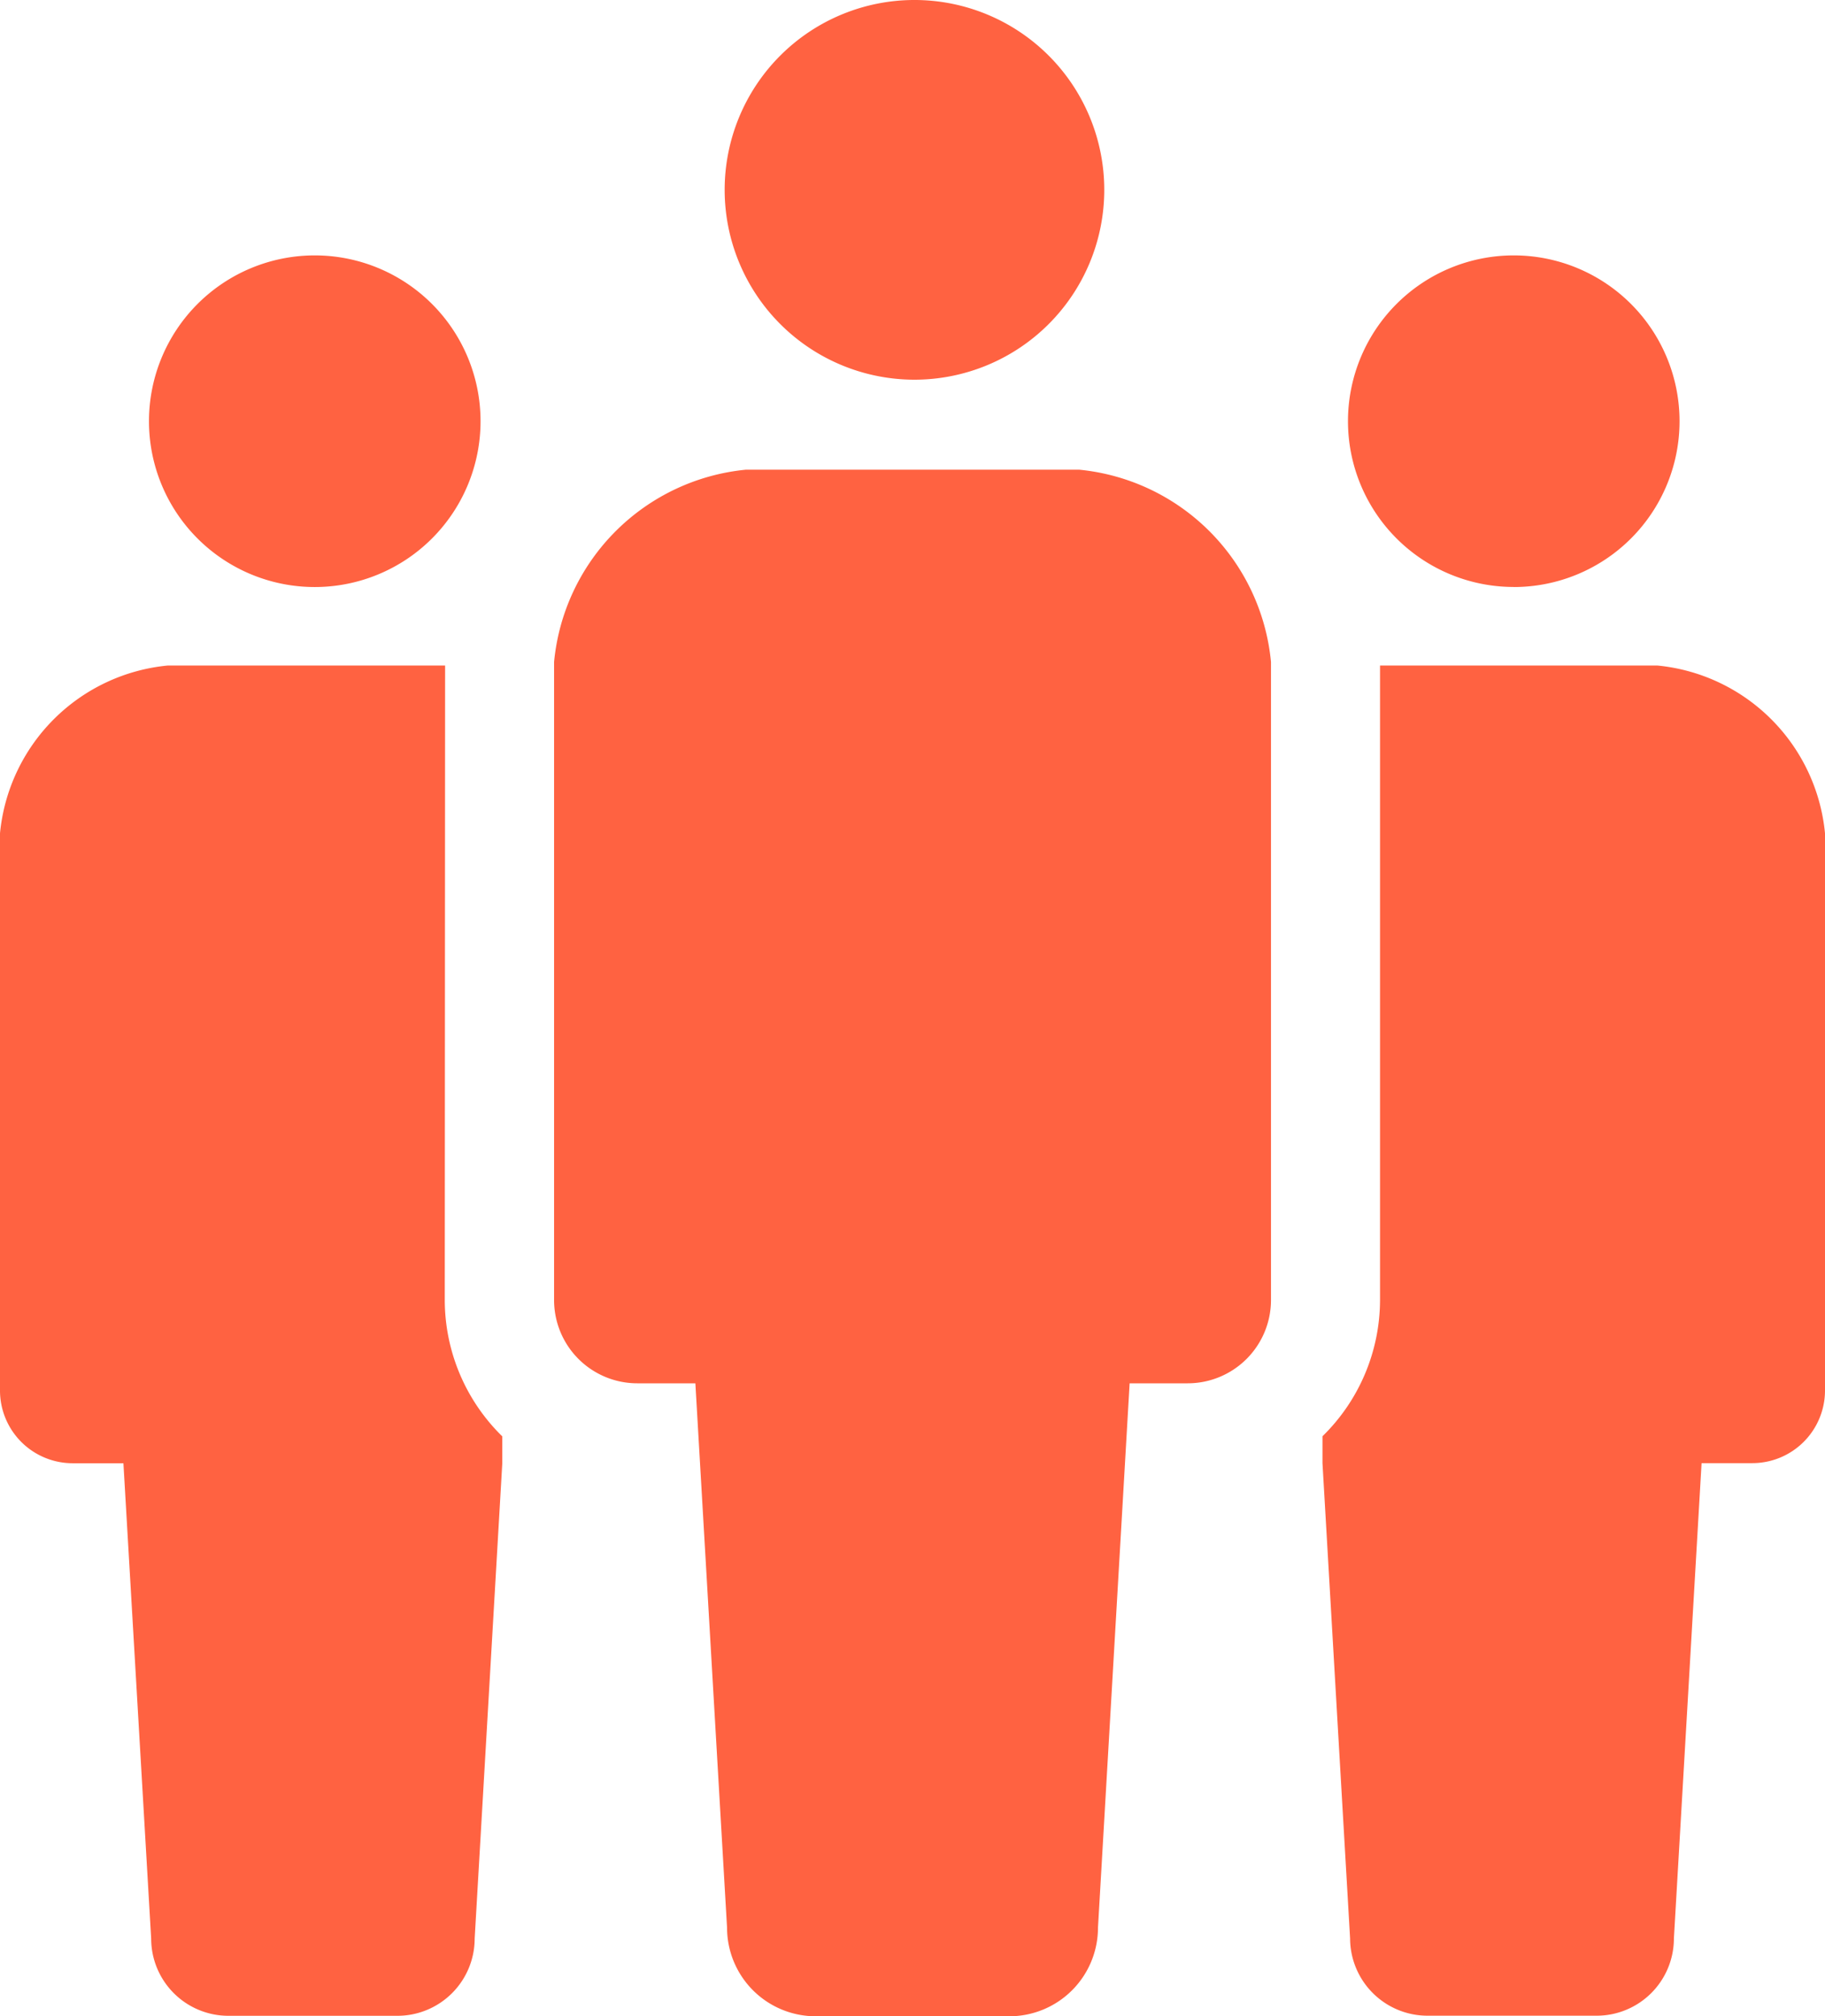 <svg xmlns="http://www.w3.org/2000/svg" width="54.327" height="60.007" viewBox="0 0 54.327 60.007">
  <defs>
    <style>
      .cls-1 {
        fill: #ff6241;
      }
    </style>
  </defs>
  <g id="レイヤー_2" data-name="レイヤー 2">
    <g id="レイヤー_1-2" data-name="レイヤー 1">
      <g id="グループ_84" data-name="グループ 84">
        <path id="パス_167" data-name="パス 167" class="cls-1" d="M27.223,11.3a5.65,5.65,0,1,0-5.651-5.649A5.651,5.651,0,0,0,27.223,11.3Z"/>
        <path id="パス_168" data-name="パス 168" class="cls-1" d="M32.118,13.978H22.211A6.354,6.354,0,0,0,16.494,19.7V38.69a2.477,2.477,0,0,0,2.477,2.479H20.7l.943,16.2a2.638,2.638,0,0,0,2.638,2.638h5.766a2.638,2.638,0,0,0,2.638-2.638h0l.942-16.2h1.73a2.479,2.479,0,0,0,2.478-2.479V19.7A6.353,6.353,0,0,0,32.118,13.978Z"/>
        <path id="パス_169" data-name="パス 169" class="cls-1" d="M9.369,17.471a4.935,4.935,0,1,0-4.934-4.936h0a4.934,4.934,0,0,0,4.93,4.936Z"/>
        <path id="パス_170" data-name="パス 170" class="cls-1" d="M45.061,17.471a4.935,4.935,0,1,0-4.934-4.936v0a4.934,4.934,0,0,0,4.932,4.934Z"/>
        <path id="パス_171" data-name="パス 171" class="cls-1" d="M13.25,19.807H4.992A5.55,5.55,0,0,0,0,24.8V41.383a2.164,2.164,0,0,0,2.163,2.165H3.674L4.5,57.693a2.3,2.3,0,0,0,2.3,2.3H11.83a2.3,2.3,0,0,0,2.3-2.3h0l.822-14.145v-.8a5.684,5.684,0,0,1-1.712-4.062Z"/>
        <path id="パス_172" data-name="パス 172" class="cls-1" d="M49.339,19.807H41.081V38.683a5.683,5.683,0,0,1-1.713,4.062v.8L40.19,57.69a2.305,2.305,0,0,0,2.306,2.3h5.033a2.3,2.3,0,0,0,2.3-2.3l.824-14.145h1.51a2.164,2.164,0,0,0,2.164-2.164h0V24.8A5.548,5.548,0,0,0,49.339,19.807Z"/>
      </g>
    </g>
  </g>
</svg>
